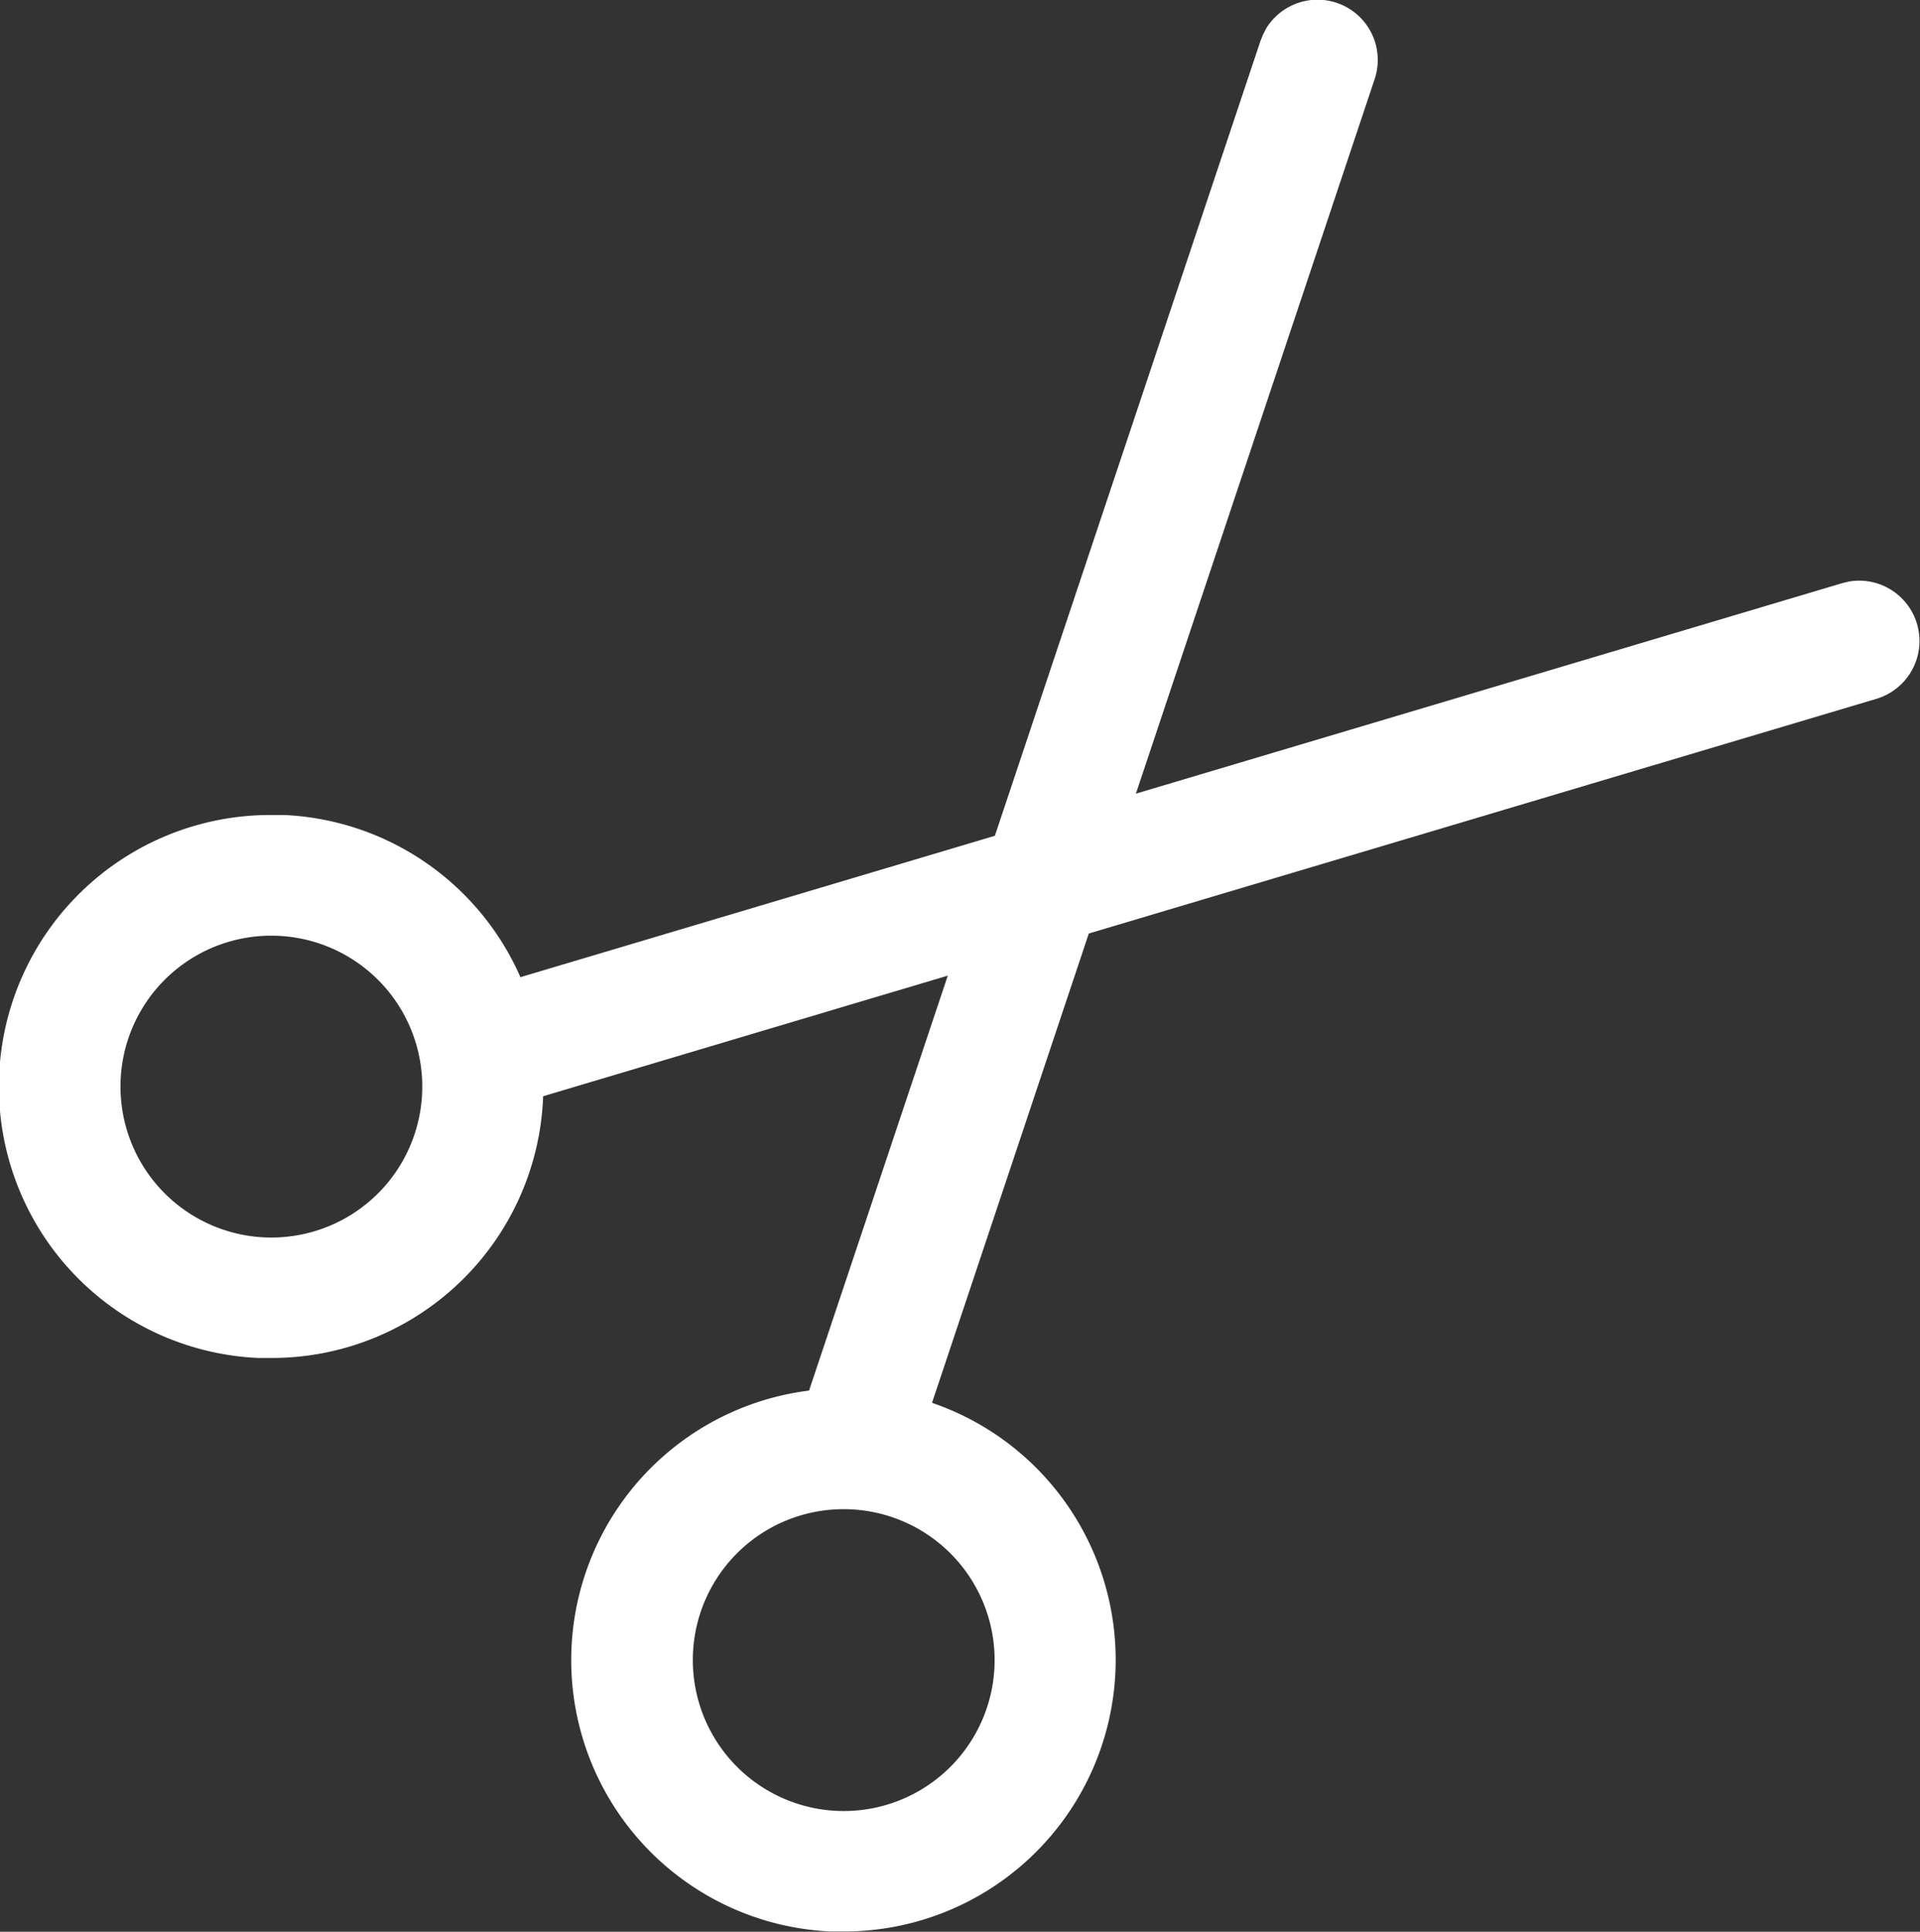 <svg xmlns="http://www.w3.org/2000/svg" width="21.161" height="21.285"><rect width="100%" height="100%" fill="#333333" stroke="none"/><g fill="#fff" fill-rule="evenodd"><path d="m13.92.382-.029.072-2.926 8.755-5.753 1.714a.665.665 0 0 0 .3 1.293l.075-.018 4.859-1.448-1.617 4.835a.664.664 0 0 0 1.23.495l.029-.072L12 10.286 20.681 7.7a.665.665 0 0 0-.3-1.293l-.075.018-7.787 2.32 2.63-7.869a.664.664 0 0 0-1.195-.561Z"/><path d="M2.988 10.31a1.663 1.663 0 1 1-1.66 1.663 1.661 1.661 0 0 1 1.66-1.663m0-1.33a2.993 2.993 0 0 0-.141 5.983h.141a2.993 2.993 0 0 0 .141-5.983Zm6.308 7.649a1.663 1.663 0 1 1-1.66 1.663 1.661 1.661 0 0 1 1.66-1.663m0-1.33a2.993 2.993 0 0 0-.141 5.983h.141a2.993 2.993 0 0 0 .141-5.983Z"/></g></svg>